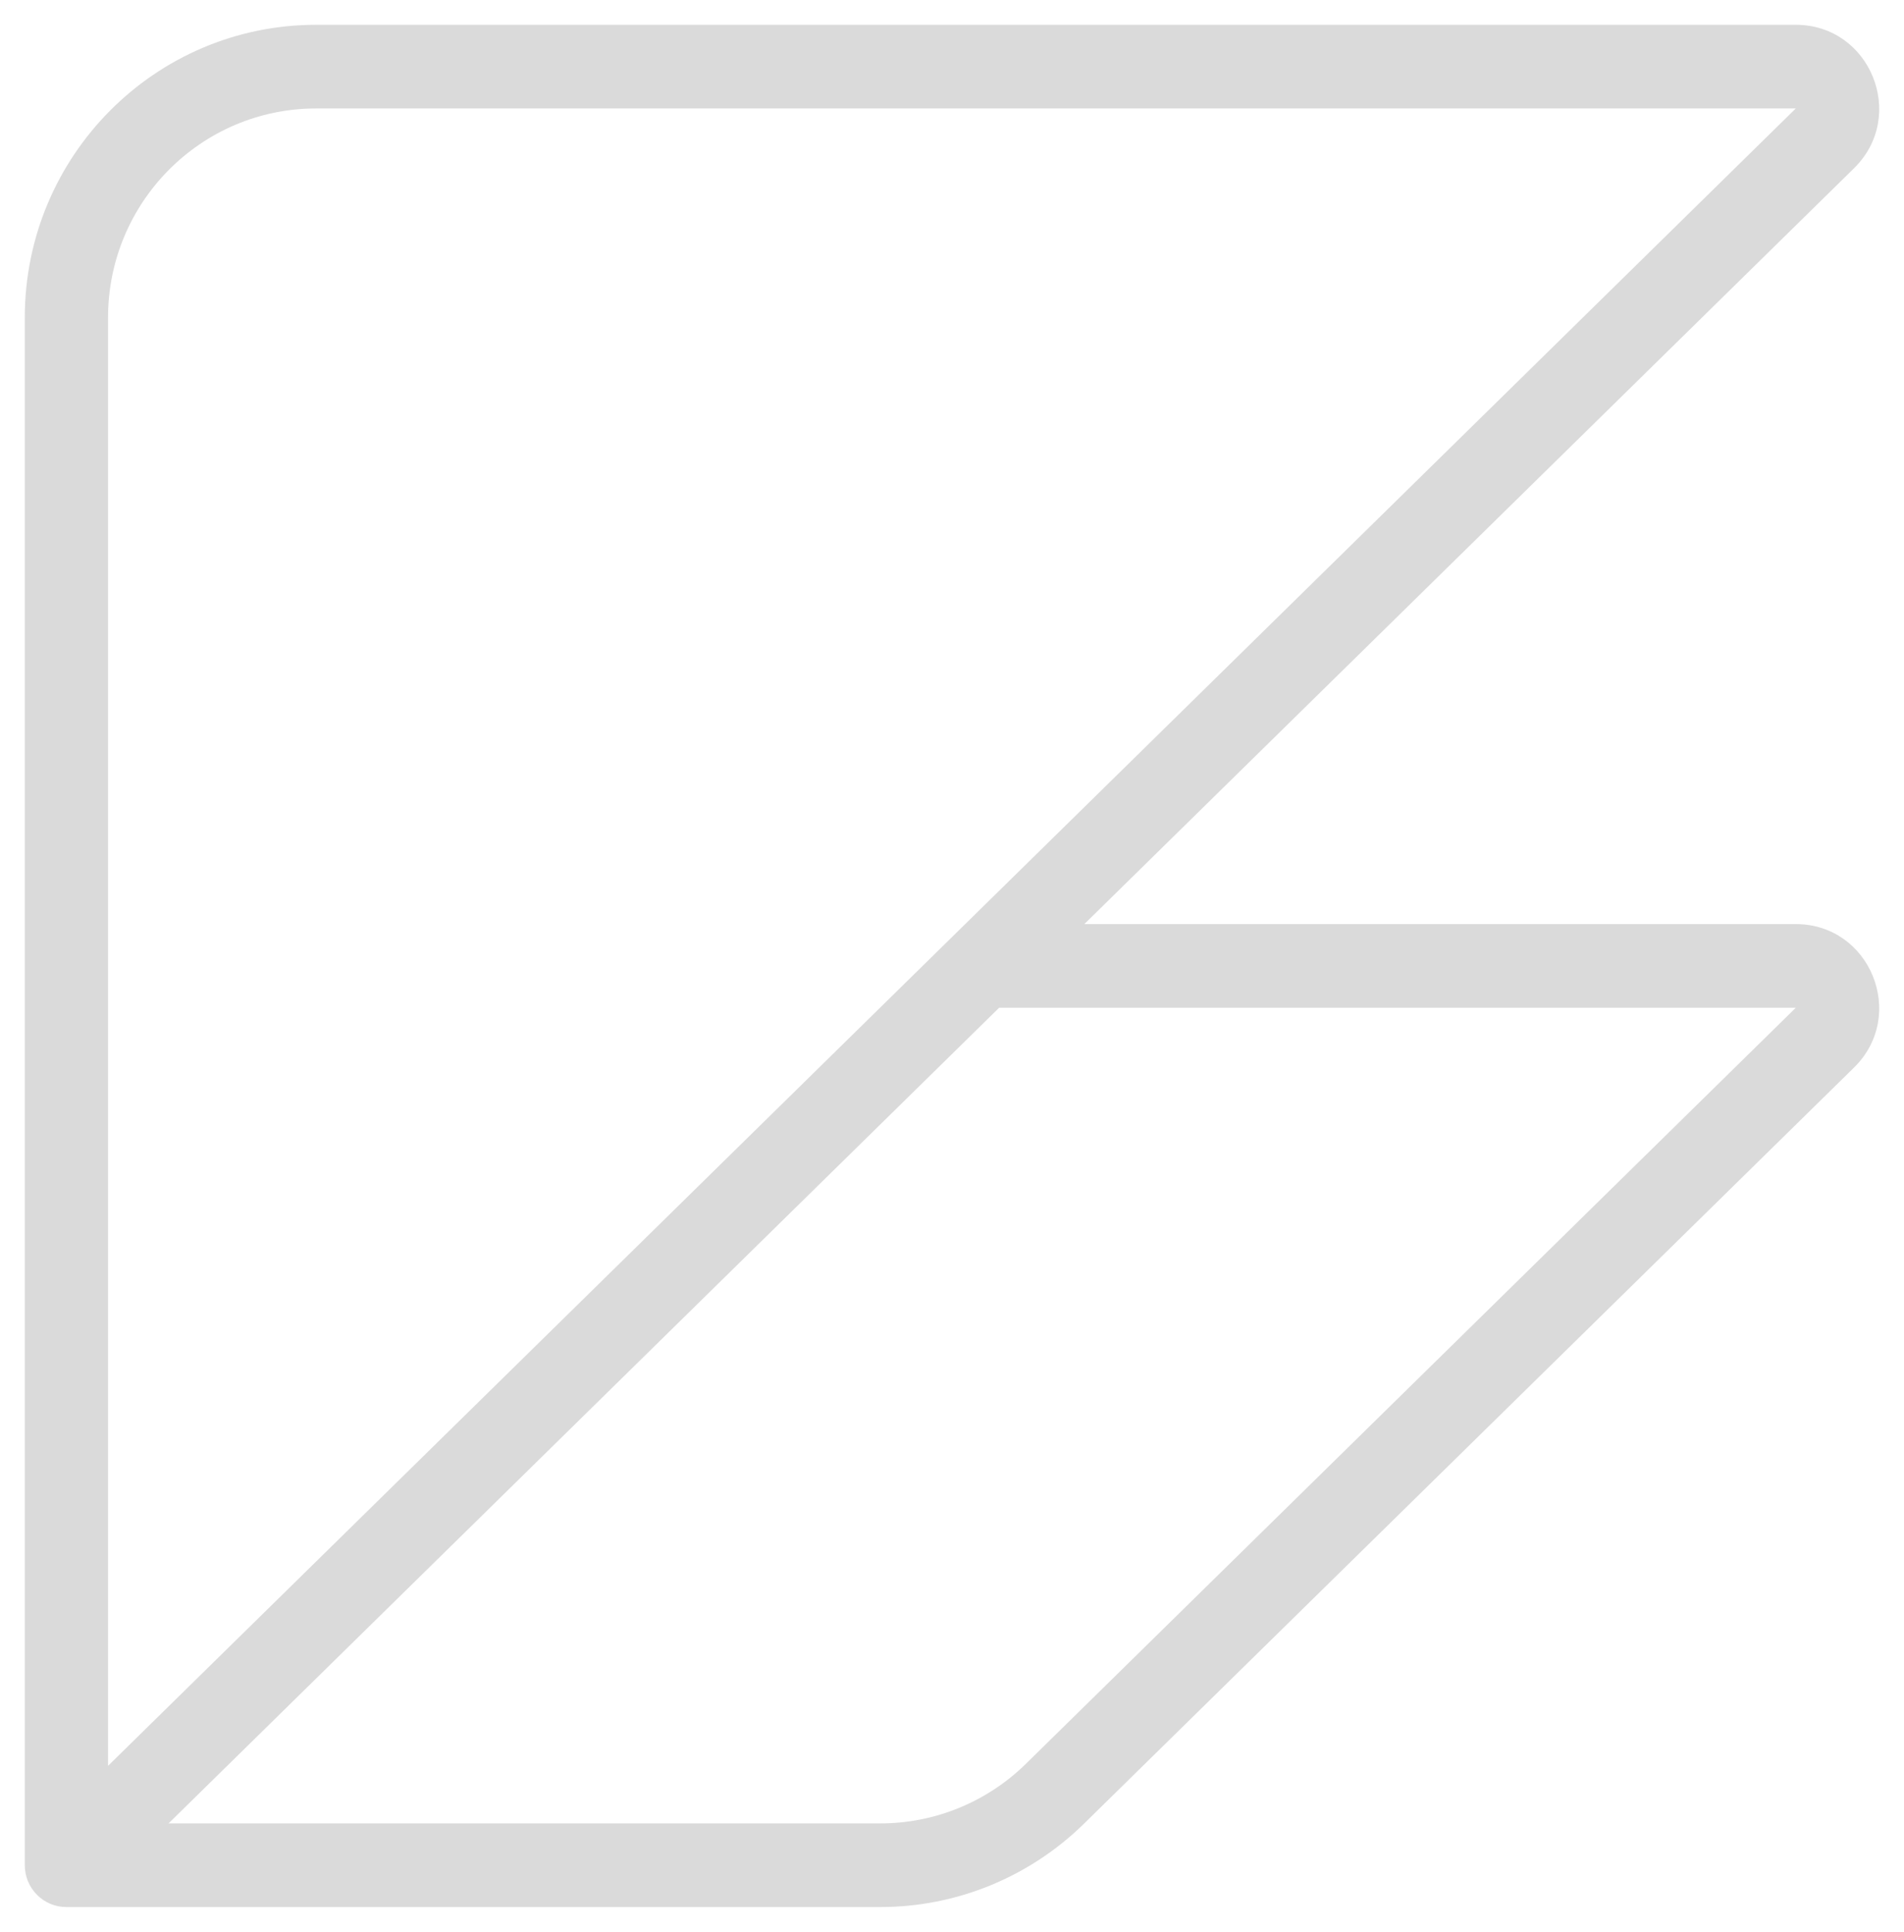 <?xml version="1.0" encoding="UTF-8"?> <svg xmlns="http://www.w3.org/2000/svg" width="768" height="779" viewBox="0 0 768 779" fill="none"><g filter="url(#filter0_d_1127_204)"><path d="M724.347 10C754.449 10 769.353 46.727 747.826 67.864L437.375 372.633H724.347C754.449 372.633 769.353 409.361 747.826 430.497L437.26 735.366C415.302 756.923 385.817 769 355.114 769H26.79C17.517 769 10 761.449 10 752.133V128.067C10 62.86 62.62 10 127.53 10H724.347ZM67.994 735.267H355.114C377.044 735.267 398.112 726.649 413.797 711.251L724.347 406.367H403.008L67.994 735.267ZM43.58 712.059L724.347 43.733H127.53C81.166 43.733 43.58 81.491 43.58 128.067V712.059Z" fill="#DADADA"></path></g><defs><filter id="filter0_d_1127_204" x="0" y="0" width="768" height="779" filterUnits="userSpaceOnUse" color-interpolation-filters="sRGB"><feFlood flood-opacity="0" result="BackgroundImageFix"></feFlood><feColorMatrix in="SourceAlpha" type="matrix" values="0 0 0 0 0 0 0 0 0 0 0 0 0 0 0 0 0 0 127 0" result="hardAlpha"></feColorMatrix><feOffset></feOffset><feGaussianBlur stdDeviation="5"></feGaussianBlur><feComposite in2="hardAlpha" operator="out"></feComposite><feColorMatrix type="matrix" values="0 0 0 0 0 0 0 0 0 0 0 0 0 0 0 0 0 0 0.25 0"></feColorMatrix><feBlend mode="normal" in2="BackgroundImageFix" result="effect1_dropShadow_1127_204"></feBlend><feBlend mode="normal" in="SourceGraphic" in2="effect1_dropShadow_1127_204" result="shape"></feBlend></filter></defs></svg> 